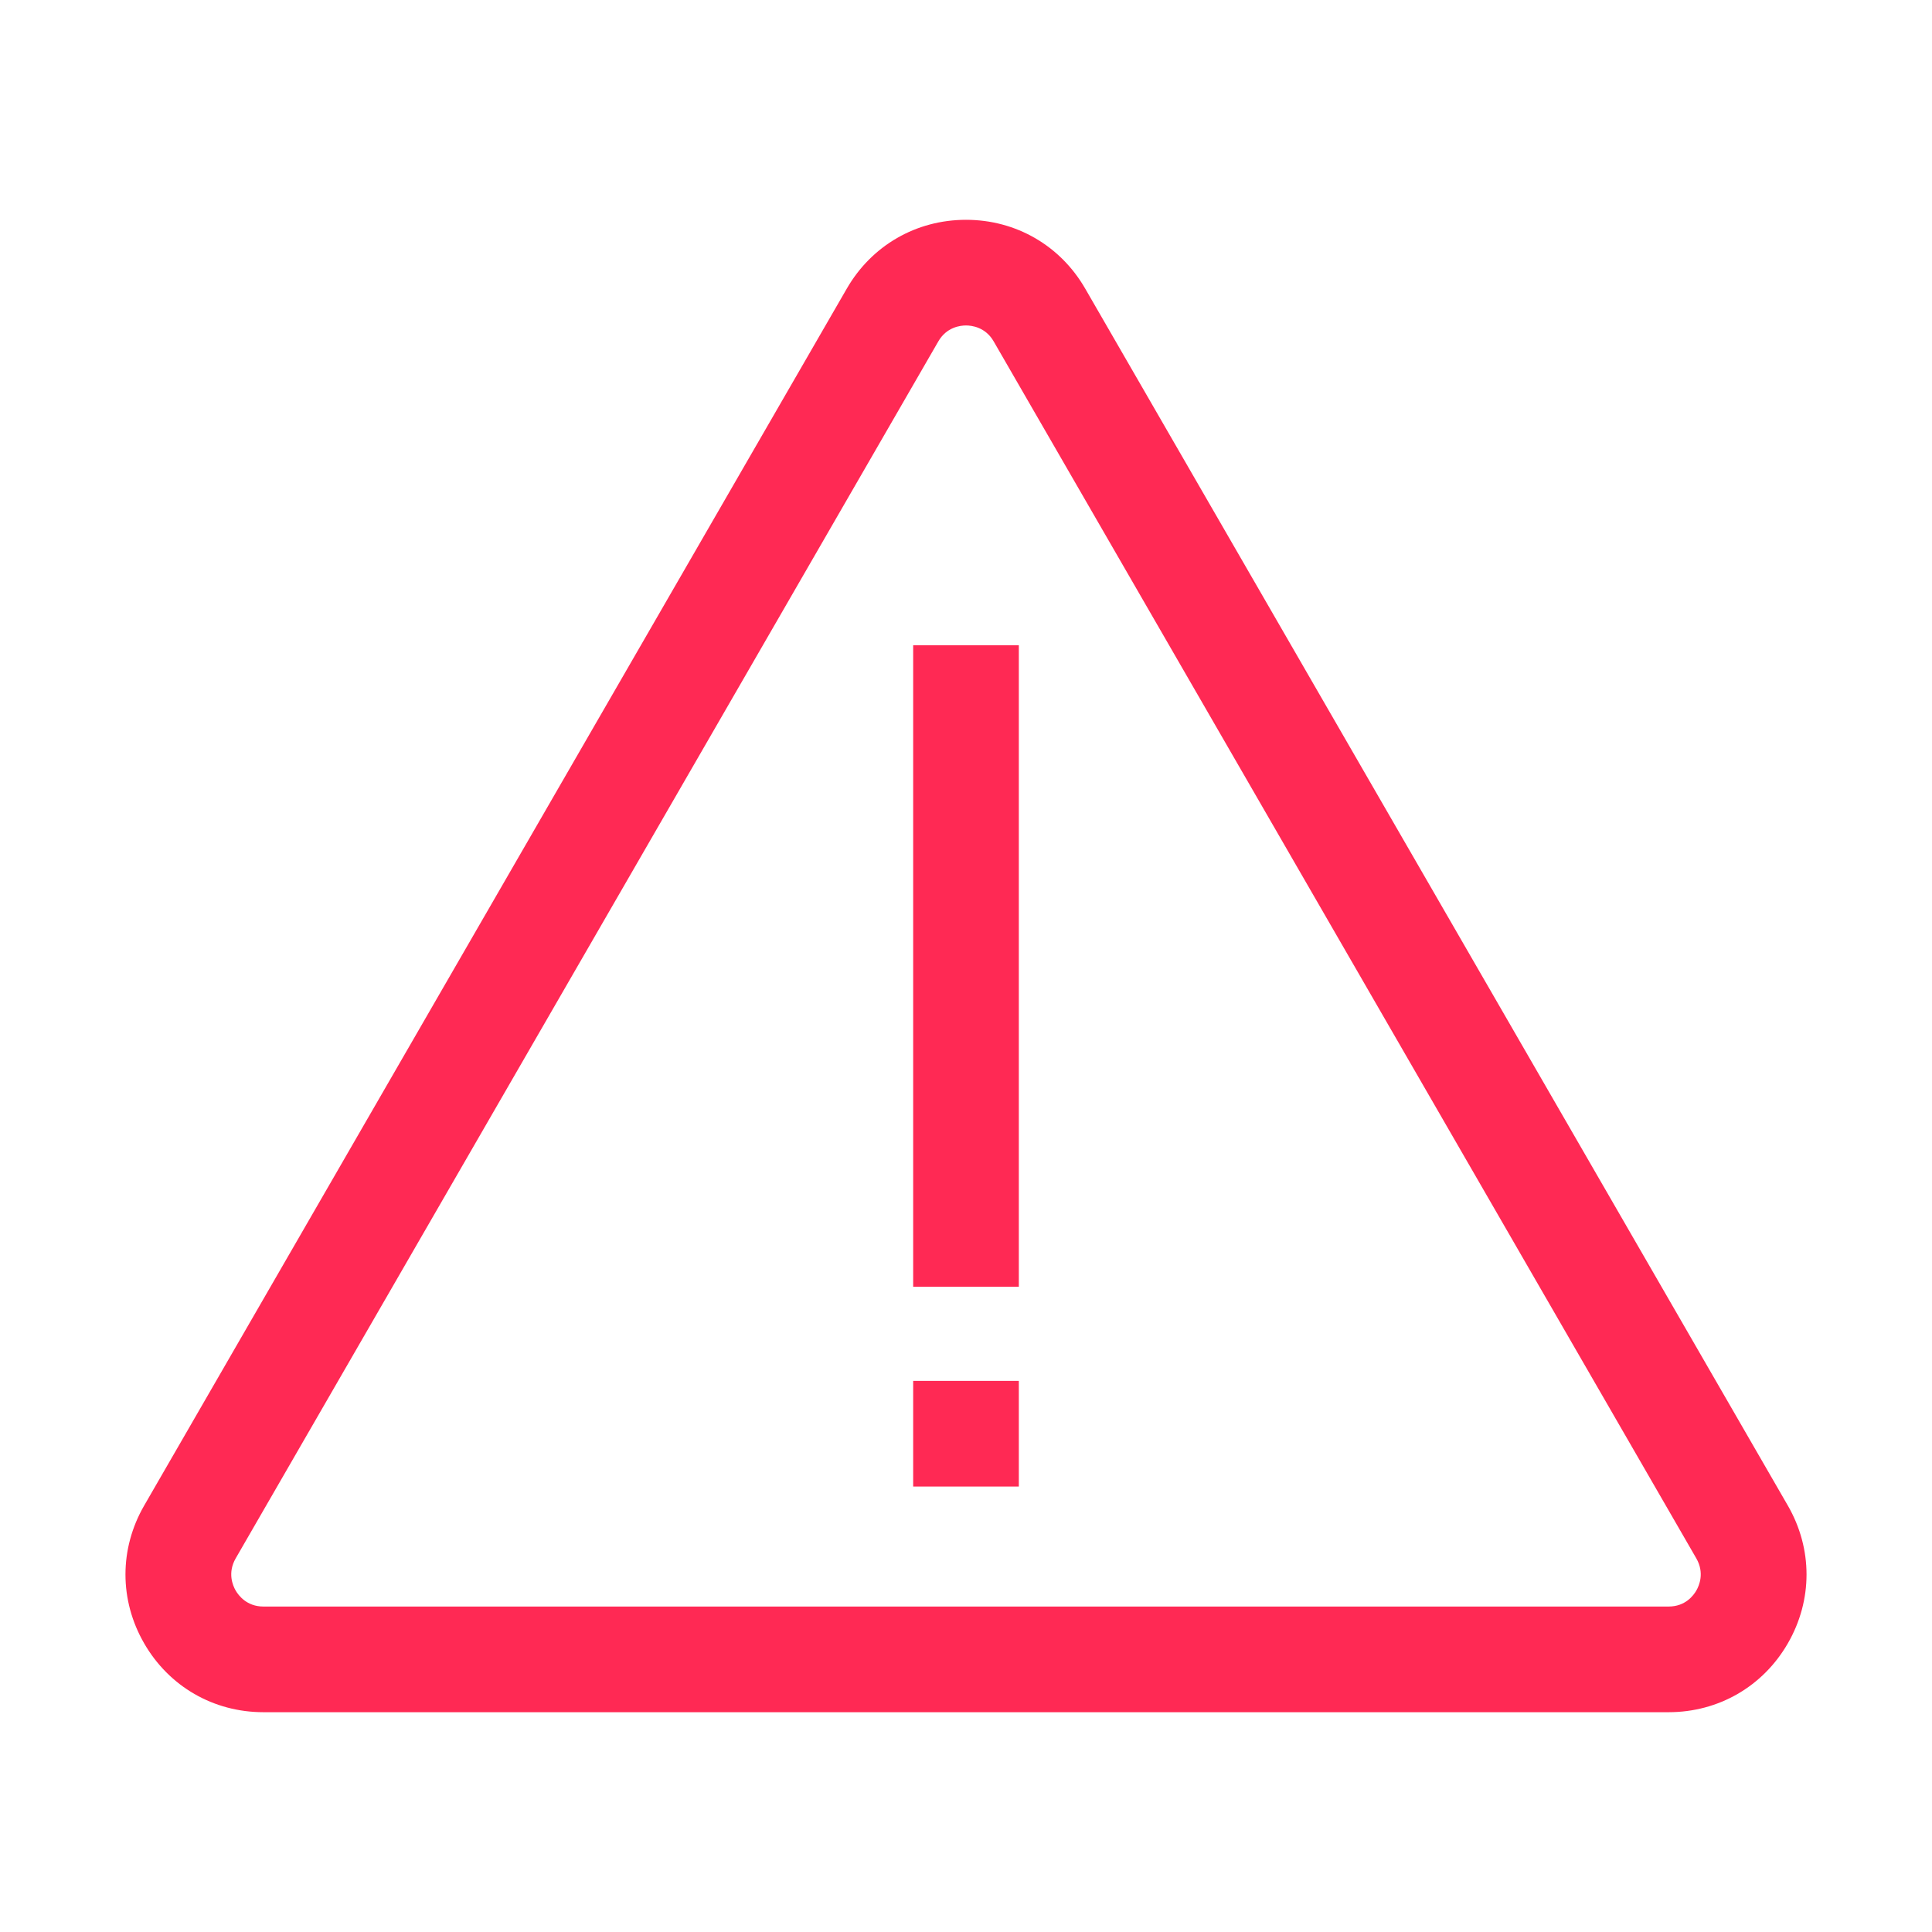 <?xml version="1.0" encoding="UTF-8"?>
<svg class="icon" viewBox="0 0 1024 1024" version="1.1" xmlns="http://www.w3.org/2000/svg" width="44"
     height="44">
    <path
        d="M884.4 907.5H139.6c-26.4 0-50-13.6-63.2-36.5-13.2-22.9-13.2-50.1 0-73l372.4-645c13.2-22.9 36.8-36.5 63.2-36.5 26.4 0 50 13.6 63.2 36.5l372.4 645c13.2 22.9 13.2 50.1 0 73s-36.8 36.5-63.2 36.5zM124.9 826c-4.4 7.7-1.5 14.4 0 17s5.9 8.5 14.7 8.5h744.8c8.9 0 13.2-5.9 14.7-8.5s4.4-9.3 0-17L526.7 181c-4.4-7.7-11.8-8.5-14.7-8.5s-10.3 0.8-14.7 8.5L124.9 826z"
        fill="#FF2954"></path>
    <path d="M484 342h56v340h-56zM484 731.9h56v56h-56z" fill="#FF2954"></path>
</svg>
